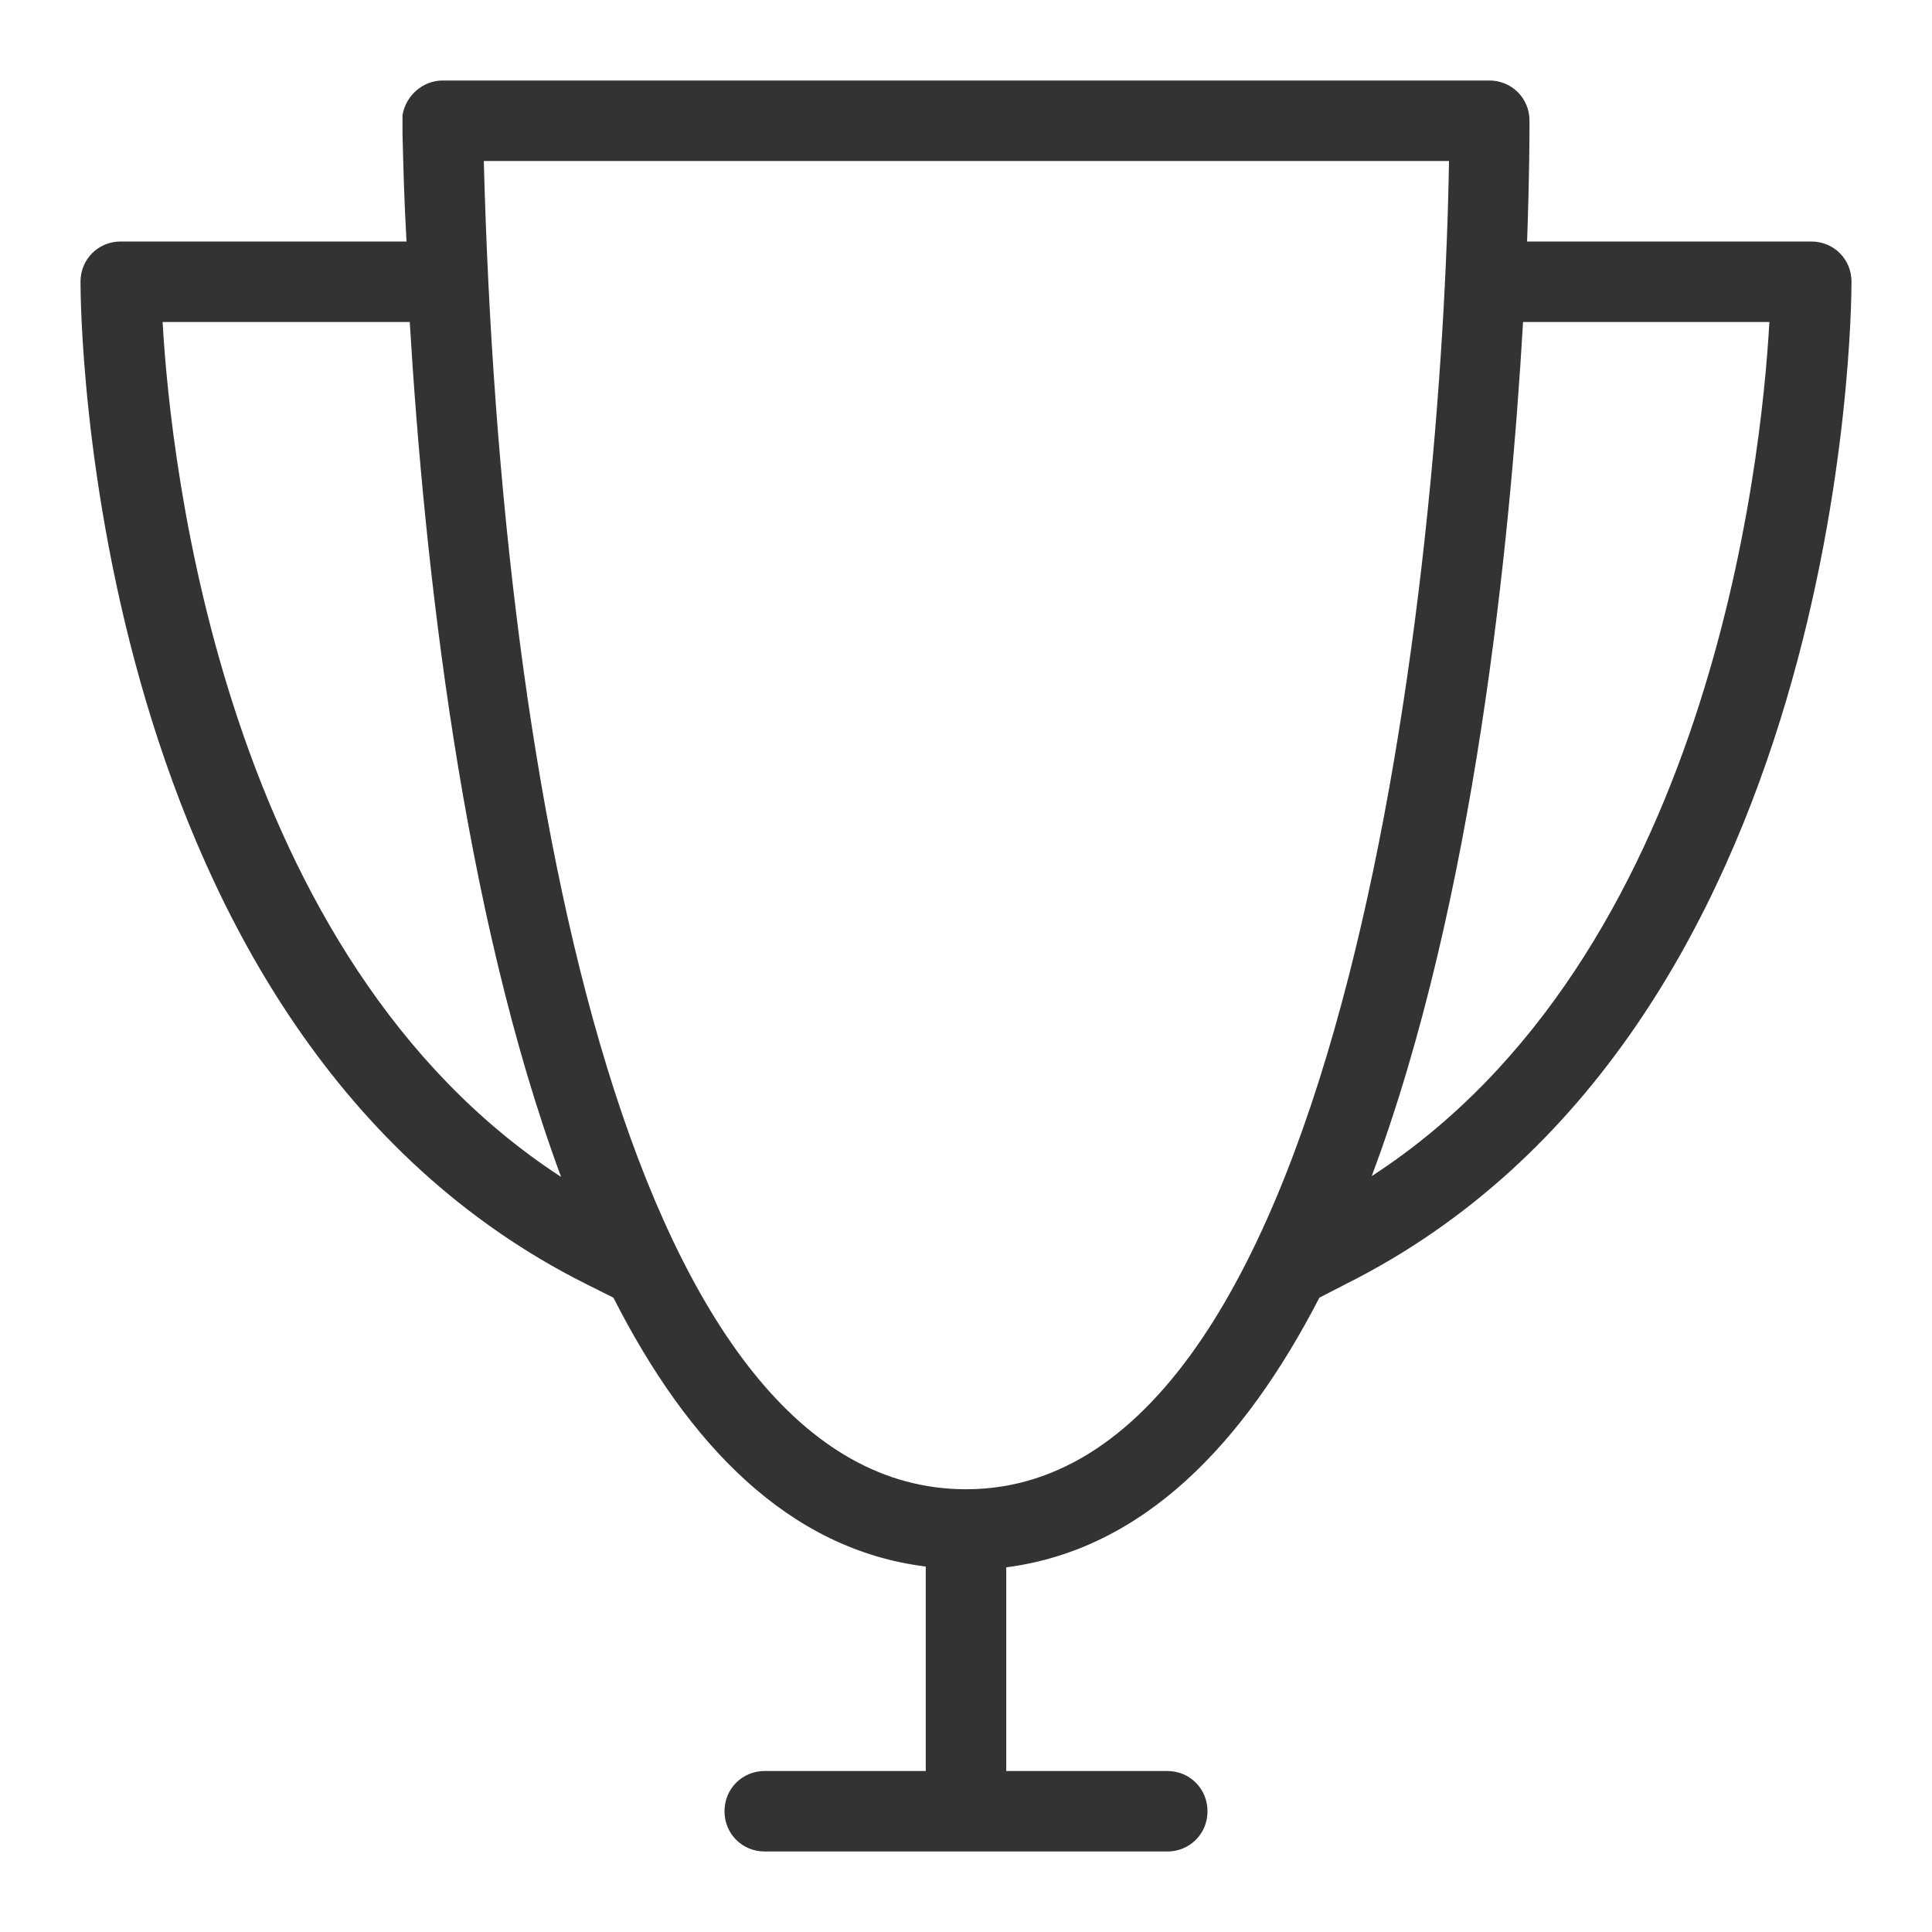 <svg viewBox="0 0 24 24" xmlns="http://www.w3.org/2000/svg"><path d="m22.5 3h-3.53c.03-.83.03-1.38.03-1.5 0-.28-.22-.5-.5-.5h-13c-.25 0-.46.19-.5.43v.23c.01.38.02.83.05 1.34h-3.55c-.28 0-.5.22-.5.5 0 .38.07 9.34 6.28 12.45l.34.17c.93 1.83 2.18 3.13 3.88 3.34v2.54h-2c-.28 0-.5.22-.5.5s.22.5.5.5h5c.28 0 .5-.22.5-.5s-.22-.5-.5-.5h-2v-2.53c1.7-.22 2.95-1.53 3.89-3.35l.33-.17c6.21-3.11 6.28-12.07 6.28-12.45 0-.28-.22-.5-.5-.5zm-20.48 1h3.07c.18 2.99.65 7.3 1.88 10.62-4.18-2.72-4.85-8.83-4.95-10.62zm9.98 14.5c-4.11 0-5.78-8.46-5.99-16.5h11.99c-.08 5.04-1.25 16.5-6 16.5zm5.04-3.89c1.28-3.42 1.72-7.87 1.88-10.61h3.06c-.1 1.79-.76 7.9-4.94 10.61z" fill="#333"/></svg>